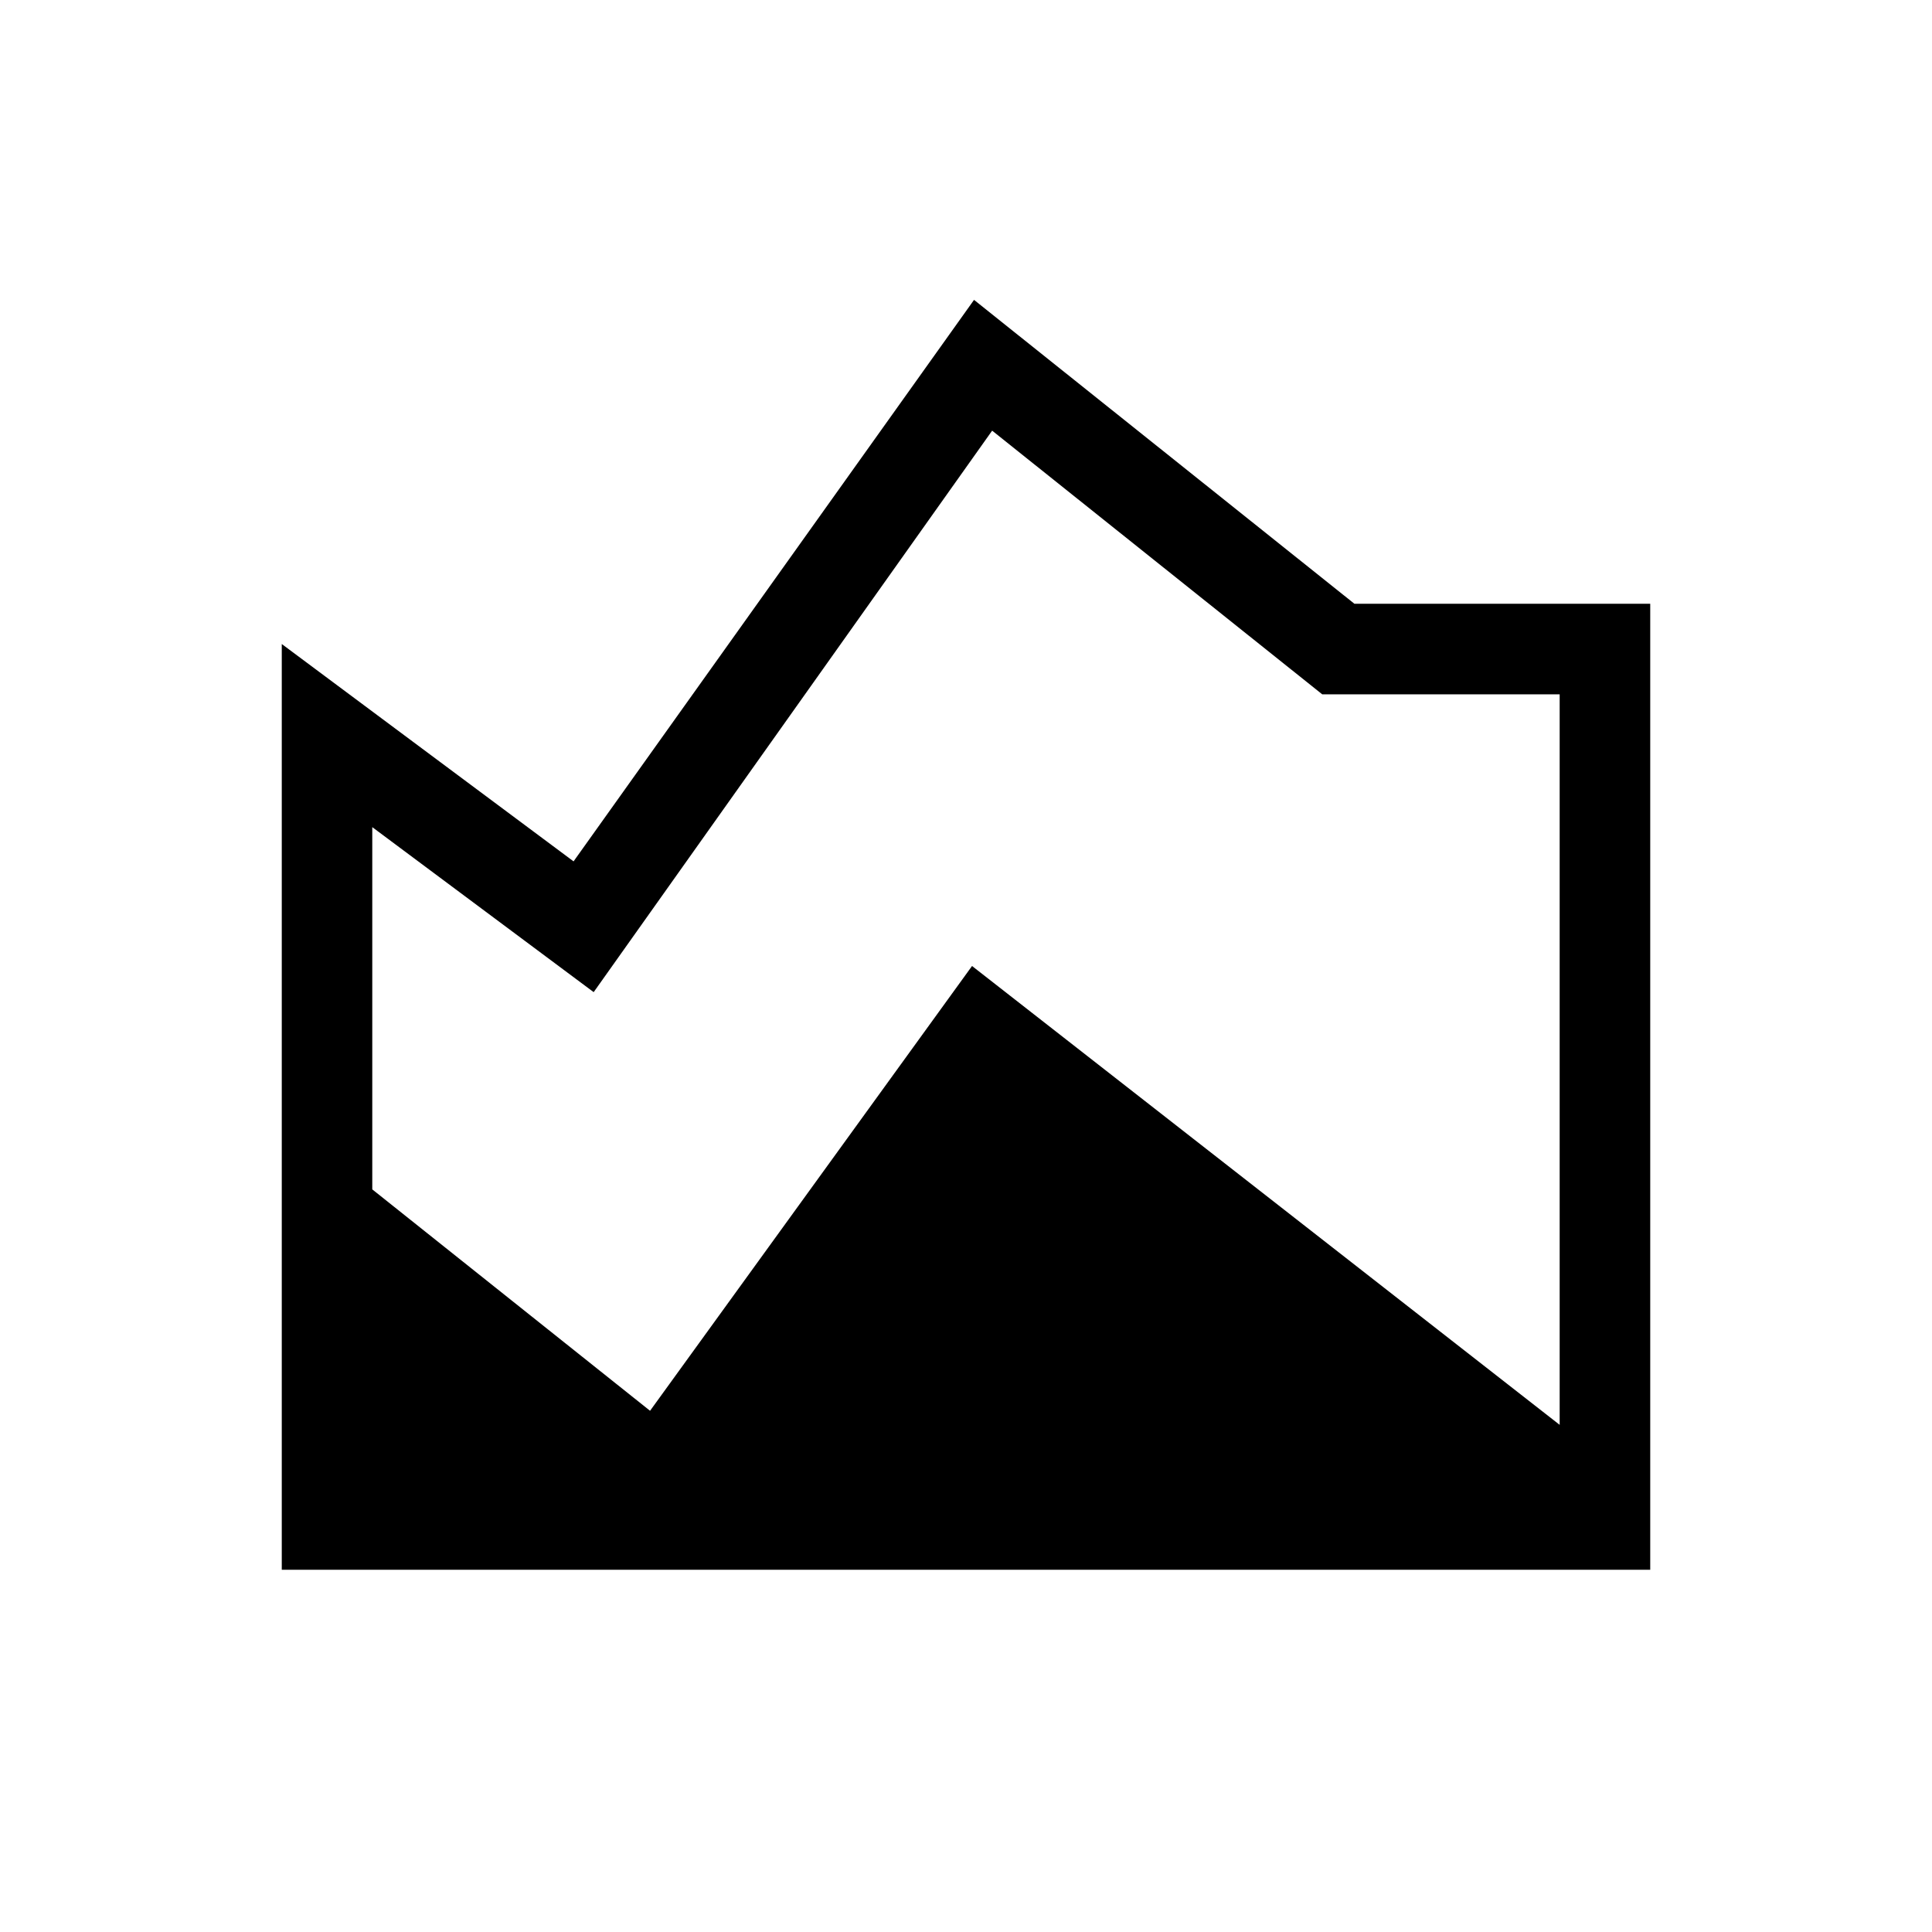 <!-- Generated by IcoMoon.io -->
<svg version="1.1" xmlns="http://www.w3.org/2000/svg" width="32" height="32" viewBox="0 0 32 32">
<title>area</title>
<path d="M4.667 26v-15.333l4.833 3.6 6.633-9.3 6.3 5.033h4.9v16zM10.767 23.367l5.333-7.367 9.733 7.6v-12.1h-3.933l-5.467-4.367-6.6 9.3-3.667-2.733v6z"></path>
</svg>
